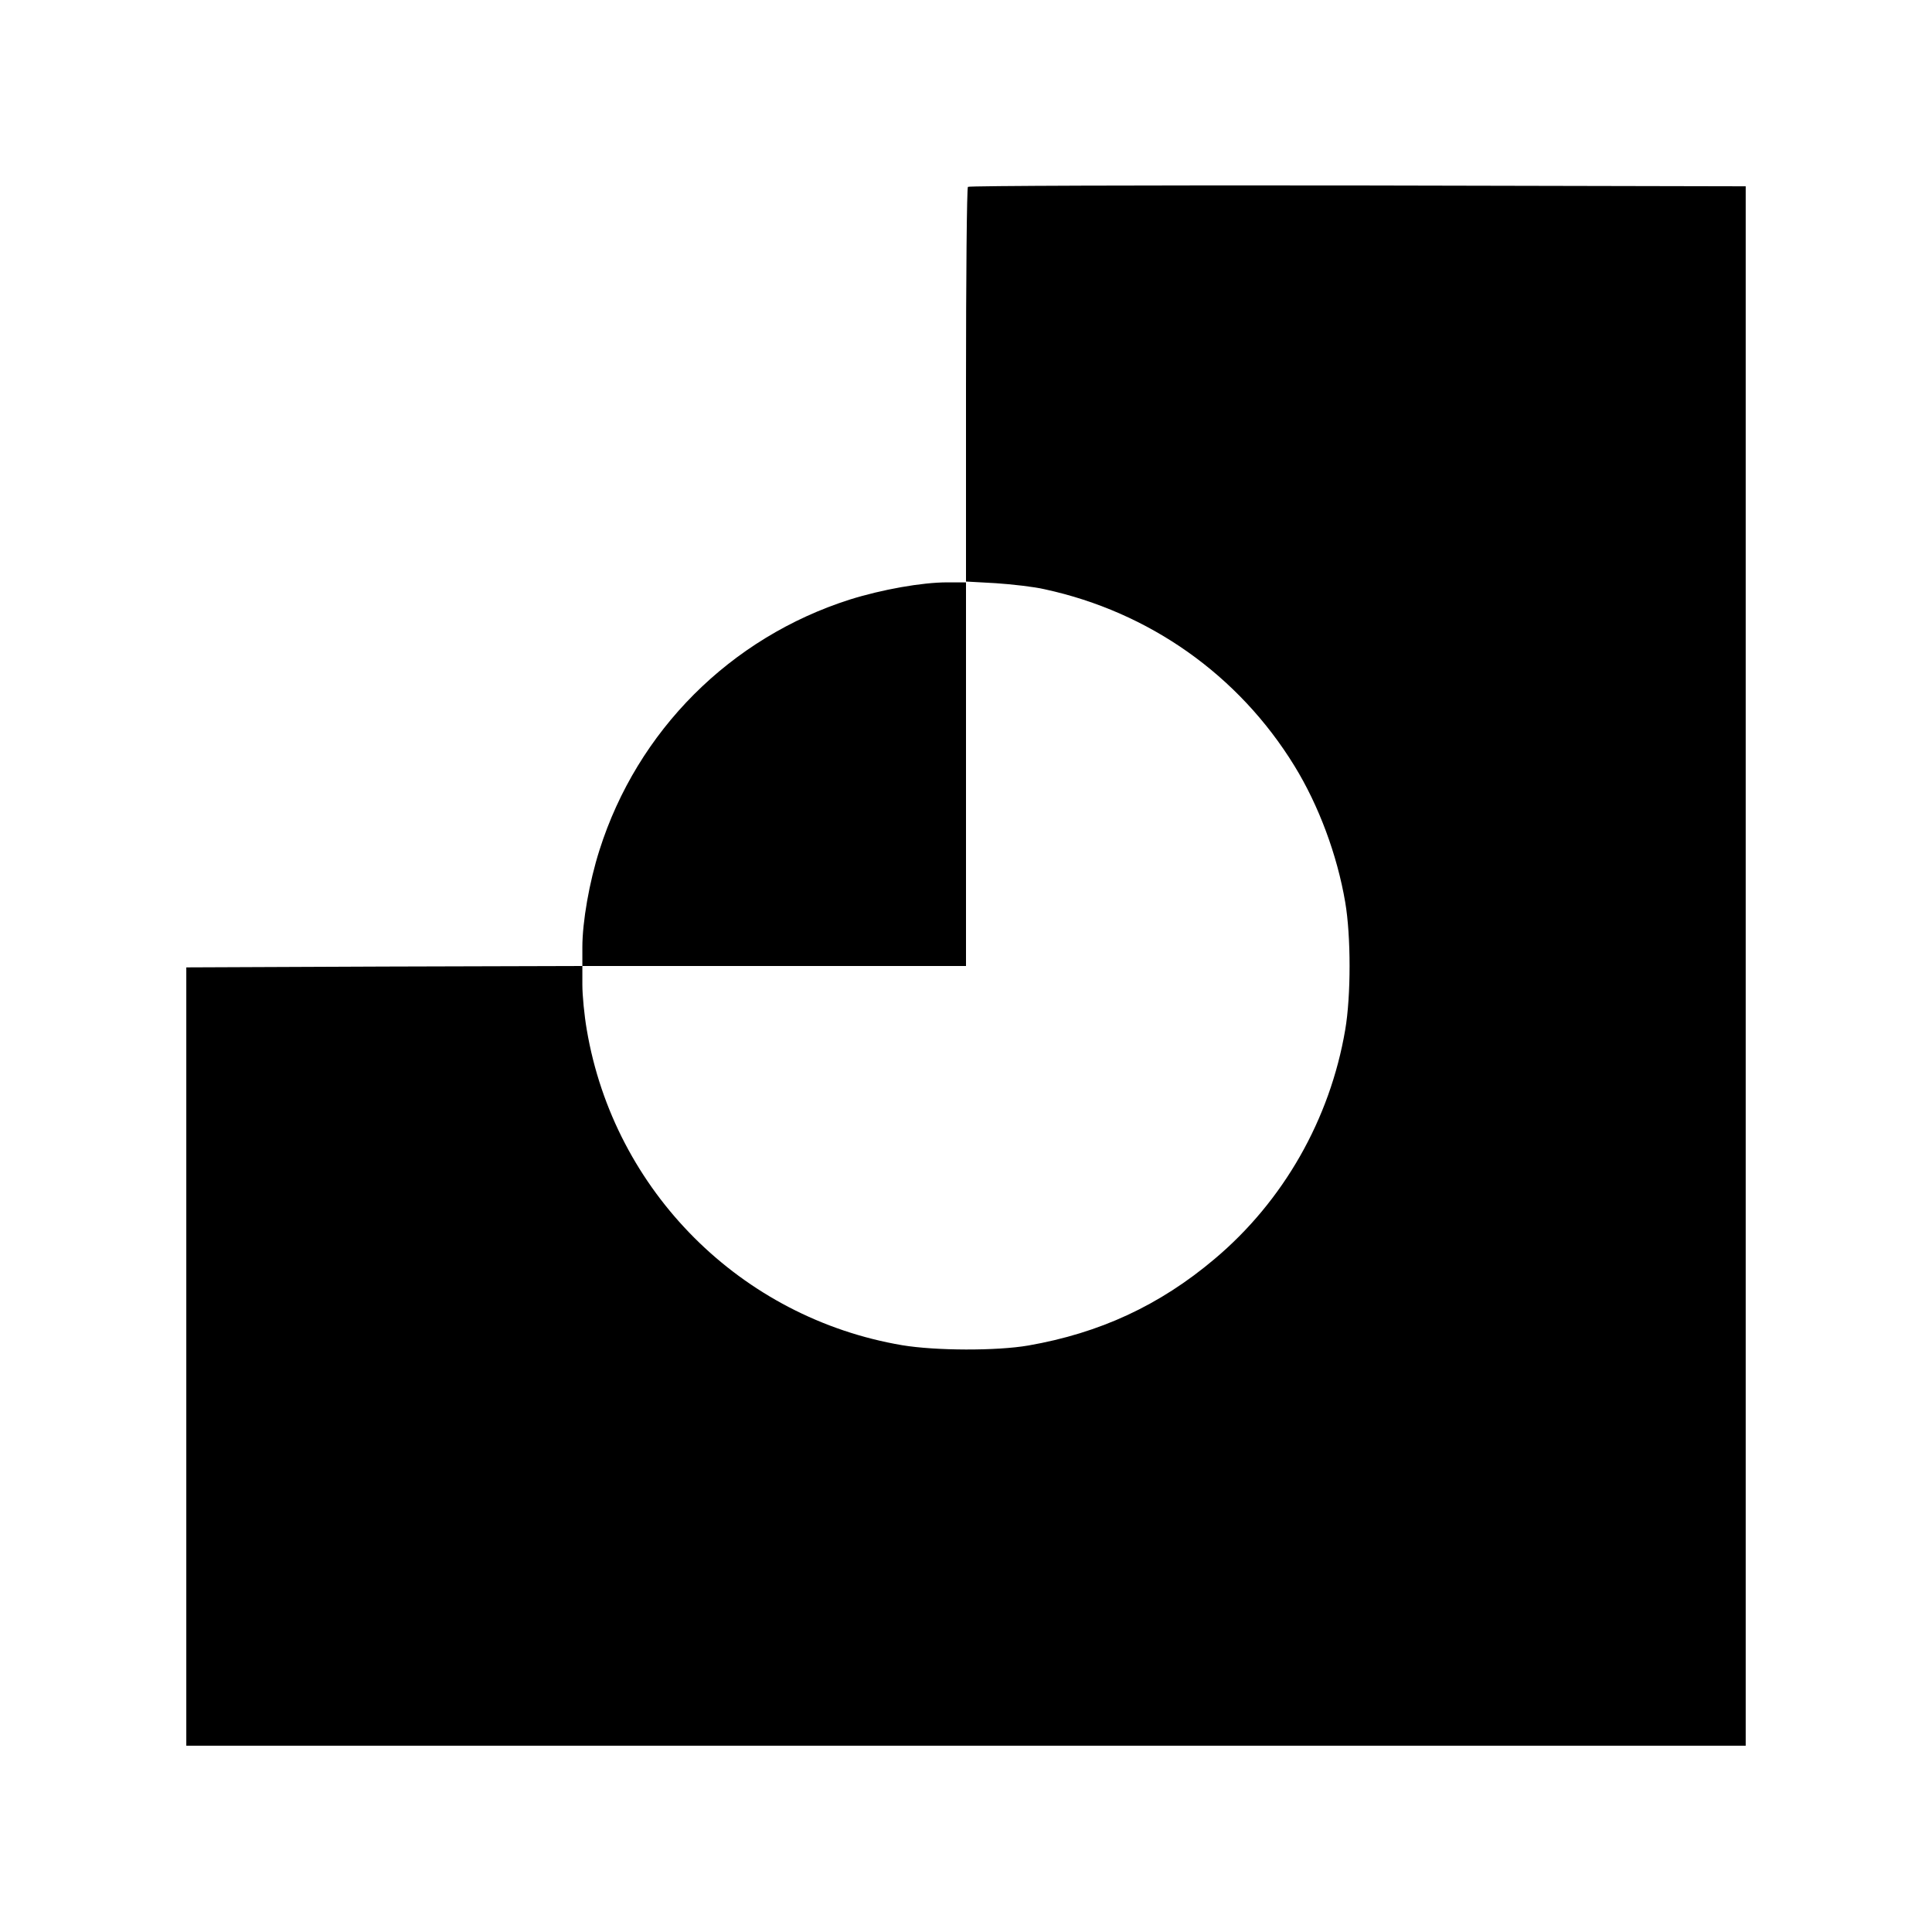 <?xml version="1.0" standalone="no"?>
<!DOCTYPE svg PUBLIC "-//W3C//DTD SVG 20010904//EN"
 "http://www.w3.org/TR/2001/REC-SVG-20010904/DTD/svg10.dtd">
<svg version="1.0" xmlns="http://www.w3.org/2000/svg"
 width="700pt" height="700pt" viewBox="0 0 700 700"
 preserveAspectRatio="xMidYMid meet">
<g transform="translate(0,700) scale(0.1,-0.1)"
fill="#000000" stroke="none">
<path d="M3507 6323 c-4 -3 -7 -327 -7 -720 l0 -713 -68 0 c-92 0 -237 -26
-352 -62 -434 -138 -771 -476 -908 -908 -37 -116 -62 -260 -62 -352 l0 -68
-717 -2 -718 -3 0 -1410 0 -1410 2825 0 2825 0 0 2825 0 2825 -1406 3 c-773 1
-1409 -1 -1412 -5z m278 -1458 c379 -82 703 -311 905 -640 88 -143 155 -323
184 -494 21 -123 21 -339 0 -462 -55 -324 -224 -621 -474 -831 -199 -168 -416
-268 -674 -313 -116 -20 -336 -19 -457 1 -584 99 -1044 558 -1143 1143 -9 52
-16 125 -16 163 l0 68 695 0 695 0 0 696 0 697 108 -6 c59 -4 139 -13 177 -22z"/>
</g>
</svg>
